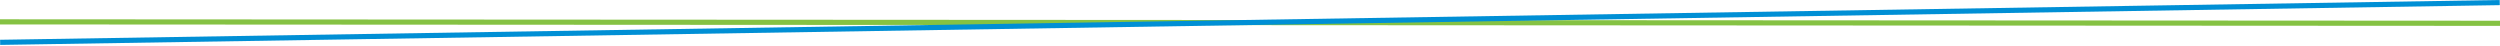 <?xml version="1.0" encoding="UTF-8"?> <svg xmlns="http://www.w3.org/2000/svg" width="971" height="18" viewBox="0 0 971 18" fill="none"><path d="M0 8.491L971 9.049" stroke="#85C243" stroke-width="2"></path><path d="M0.054 16.447L970.899 1" stroke="#008FD5" stroke-width="2"></path></svg> 